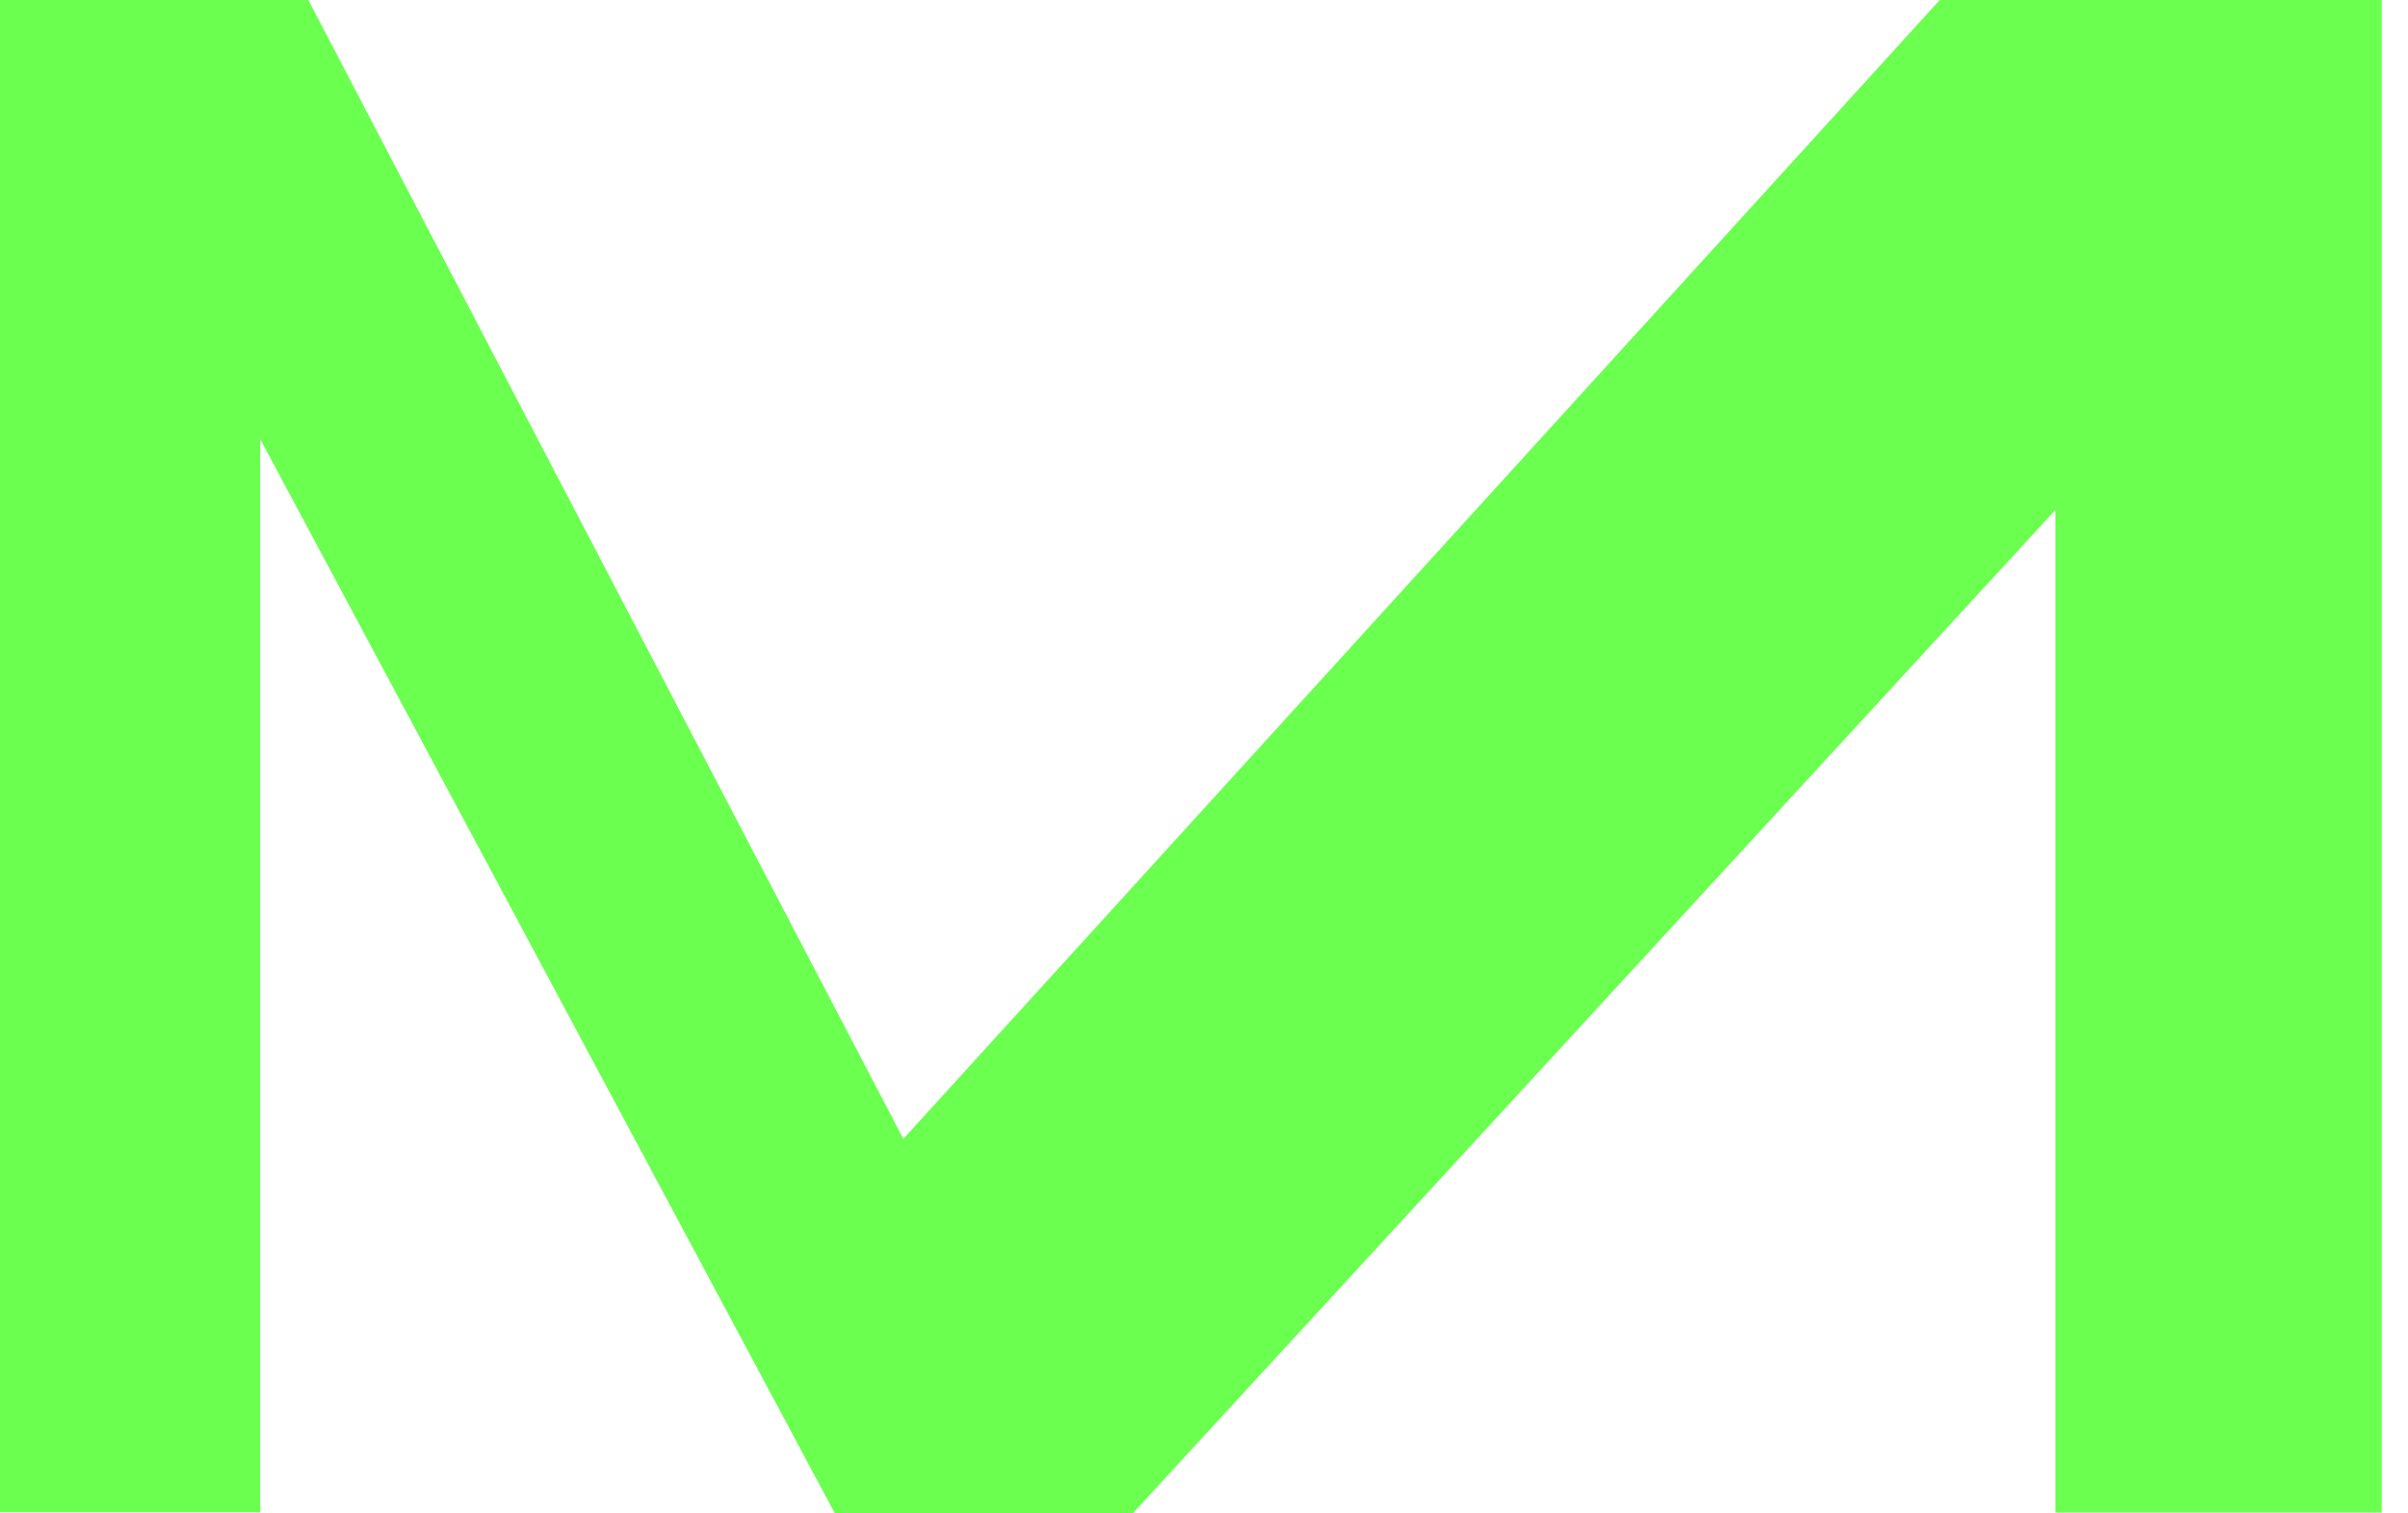 <svg width="35" height="22" viewBox="0 0 35 22" fill="none" xmlns="http://www.w3.org/2000/svg">
<path d="M28.194 0H34.618V21.987H29.875V7.413L16.464 22H12.135L3.782 6.383V21.983H0V0H4.482L13.13 16.555L28.194 0Z" fill="#6BFF50"/>
</svg>
